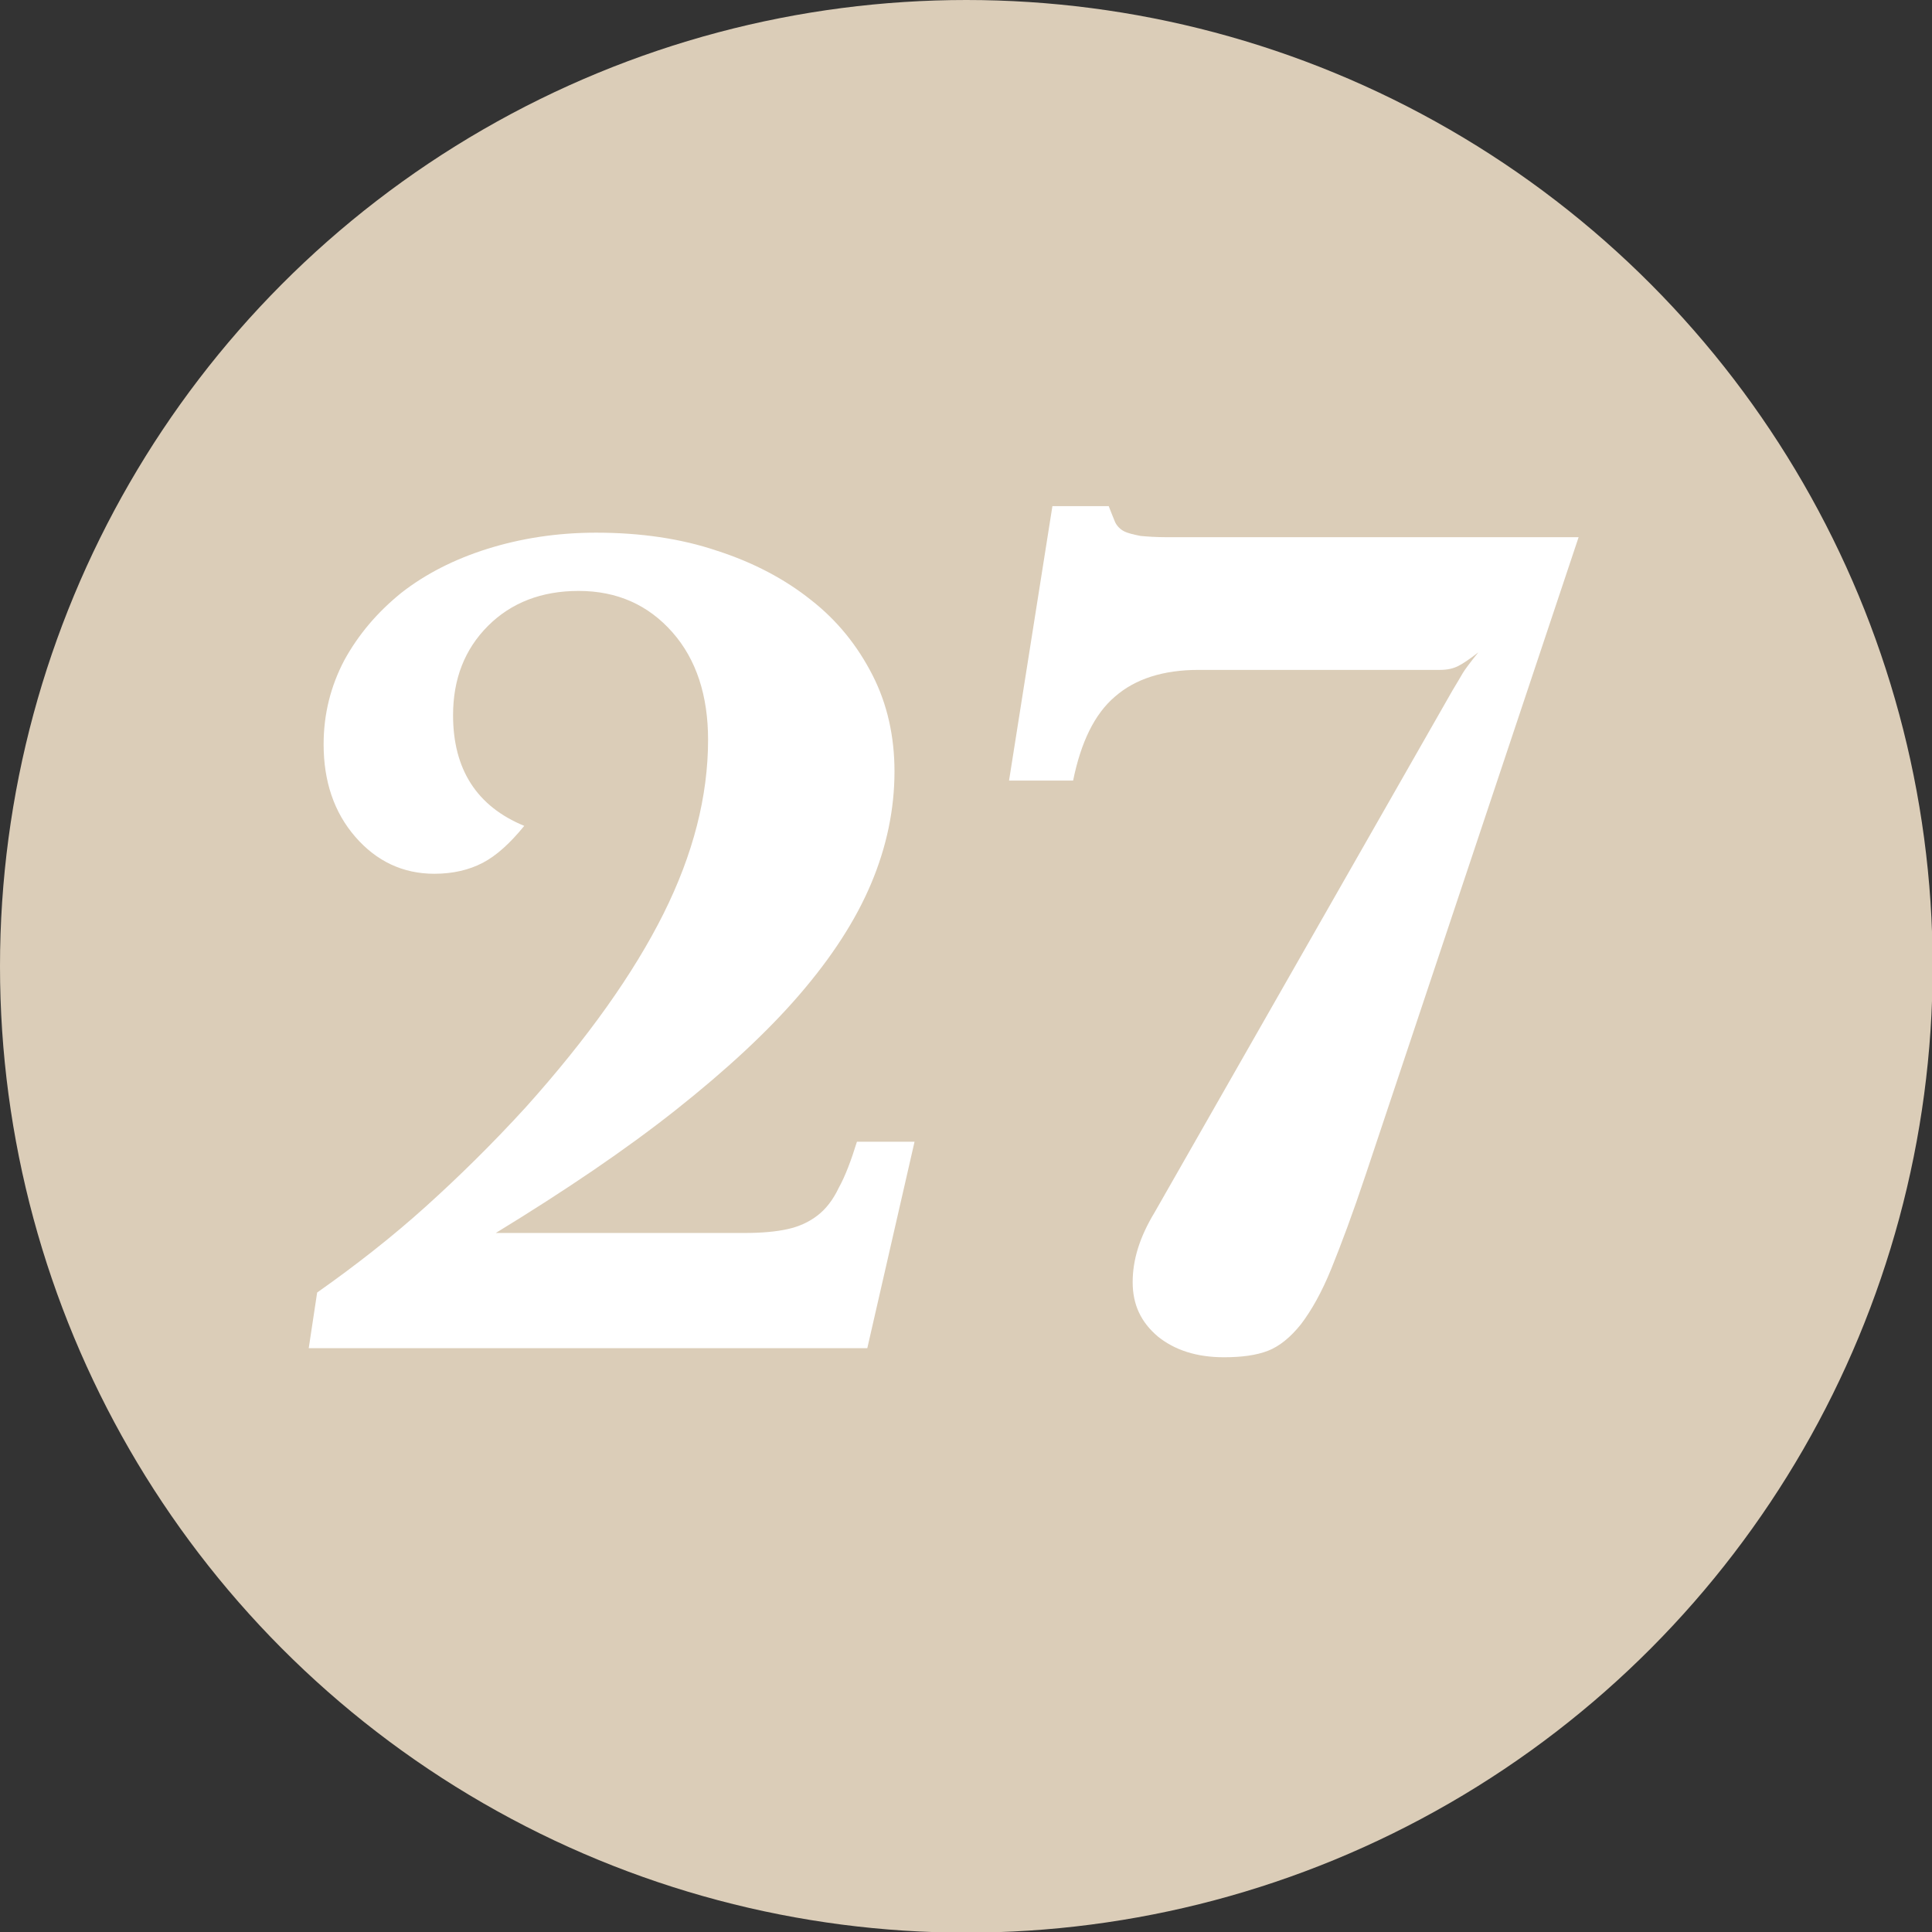 <svg xmlns="http://www.w3.org/2000/svg" xmlns:xlink="http://www.w3.org/1999/xlink" id="Ebene_1" x="0px" y="0px" width="298.5px" height="298.5px" viewBox="0 0 298.5 298.5" style="enable-background:new 0 0 298.5 298.5;" xml:space="preserve"><rect x="0" y="0" width="298.5" height="298.5" fill="#333333" stroke="none"/> <style type="text/css"> .st0{fill:#DBCDB8;} .st1{fill:#FFFFFF;} </style> <circle class="st0" cx="149.3" cy="149.3" r="149.3"></circle> <g> <path class="st1" d="M134,208.3H47.7l1.3-8.6c6.1-4.3,11.7-8.7,16.8-13.3s10.3-9.7,15.5-15.4c9.5-10.6,16.6-20.6,21.2-29.8 c4.6-9.2,6.9-18.2,6.9-26.9c0-6.8-1.8-12.4-5.5-16.6c-3.7-4.2-8.5-6.4-14.5-6.4c-5.7,0-10.4,1.8-14,5.4s-5.4,8.2-5.4,13.8 c0,8.4,3.7,14.1,11,17.1c-2.2,2.7-4.3,4.6-6.4,5.7c-2.1,1.1-4.6,1.7-7.5,1.7c-4.8,0-8.9-1.9-12.2-5.7c-3.3-3.8-4.9-8.6-4.9-14.3 c0-4.7,1.1-9,3.2-13c2.2-4,5.1-7.4,8.8-10.4c3.7-2.9,8.2-5.2,13.3-6.8c5.1-1.6,10.7-2.5,16.8-2.5c6.8,0,13.1,0.9,18.7,2.8 c5.6,1.8,10.5,4.4,14.5,7.6c4.1,3.2,7.2,7.1,9.5,11.6c2.3,4.5,3.4,9.5,3.4,14.9c0,5.8-1.2,11.6-3.6,17.3 c-2.4,5.7-6.1,11.4-11.1,17.2c-5,5.8-11.4,11.7-19.1,17.8c-7.7,6.1-17,12.4-27.8,19h38.4c2.7,0,4.9-0.2,6.7-0.6 c1.8-0.4,3.3-1.1,4.6-2.1c1.3-1,2.4-2.4,3.3-4.3c1-1.8,1.9-4.2,2.8-7.1h8.9L134,208.3z"></path> <path class="st1" d="M224.4,106.7c0.8-1.3,1.3-2.2,1.6-2.7c0.3-0.5,1.1-1.6,2.4-3.2c-1.3,1-2.3,1.7-3.1,2.1 c-0.8,0.4-1.7,0.6-2.8,0.6h-37.3c-5.5,0-9.8,1.4-12.9,4.1c-3.2,2.7-5.3,7.1-6.5,13h-9.9l6.7-42.4h8.7c0.4,1,0.7,1.8,1,2.5 c0.3,0.6,0.8,1.1,1.4,1.4c0.6,0.3,1.5,0.5,2.5,0.7c1,0.1,2.4,0.2,4.2,0.2h63.5l-32.9,98.5c-2,6-3.8,10.8-5.3,14.5 c-1.5,3.7-3.1,6.5-4.7,8.6c-1.6,2-3.3,3.4-5.1,4.1c-1.8,0.7-4.1,1-6.8,1c-4.2,0-7.6-1.1-10.2-3.2c-2.6-2.2-3.9-4.9-3.9-8.4 s1.1-7,3.4-10.8L224.4,106.7z"></path> </g> <g> </g> <g> </g> <g> </g> <g> </g> <g> </g> <g> </g> </svg>